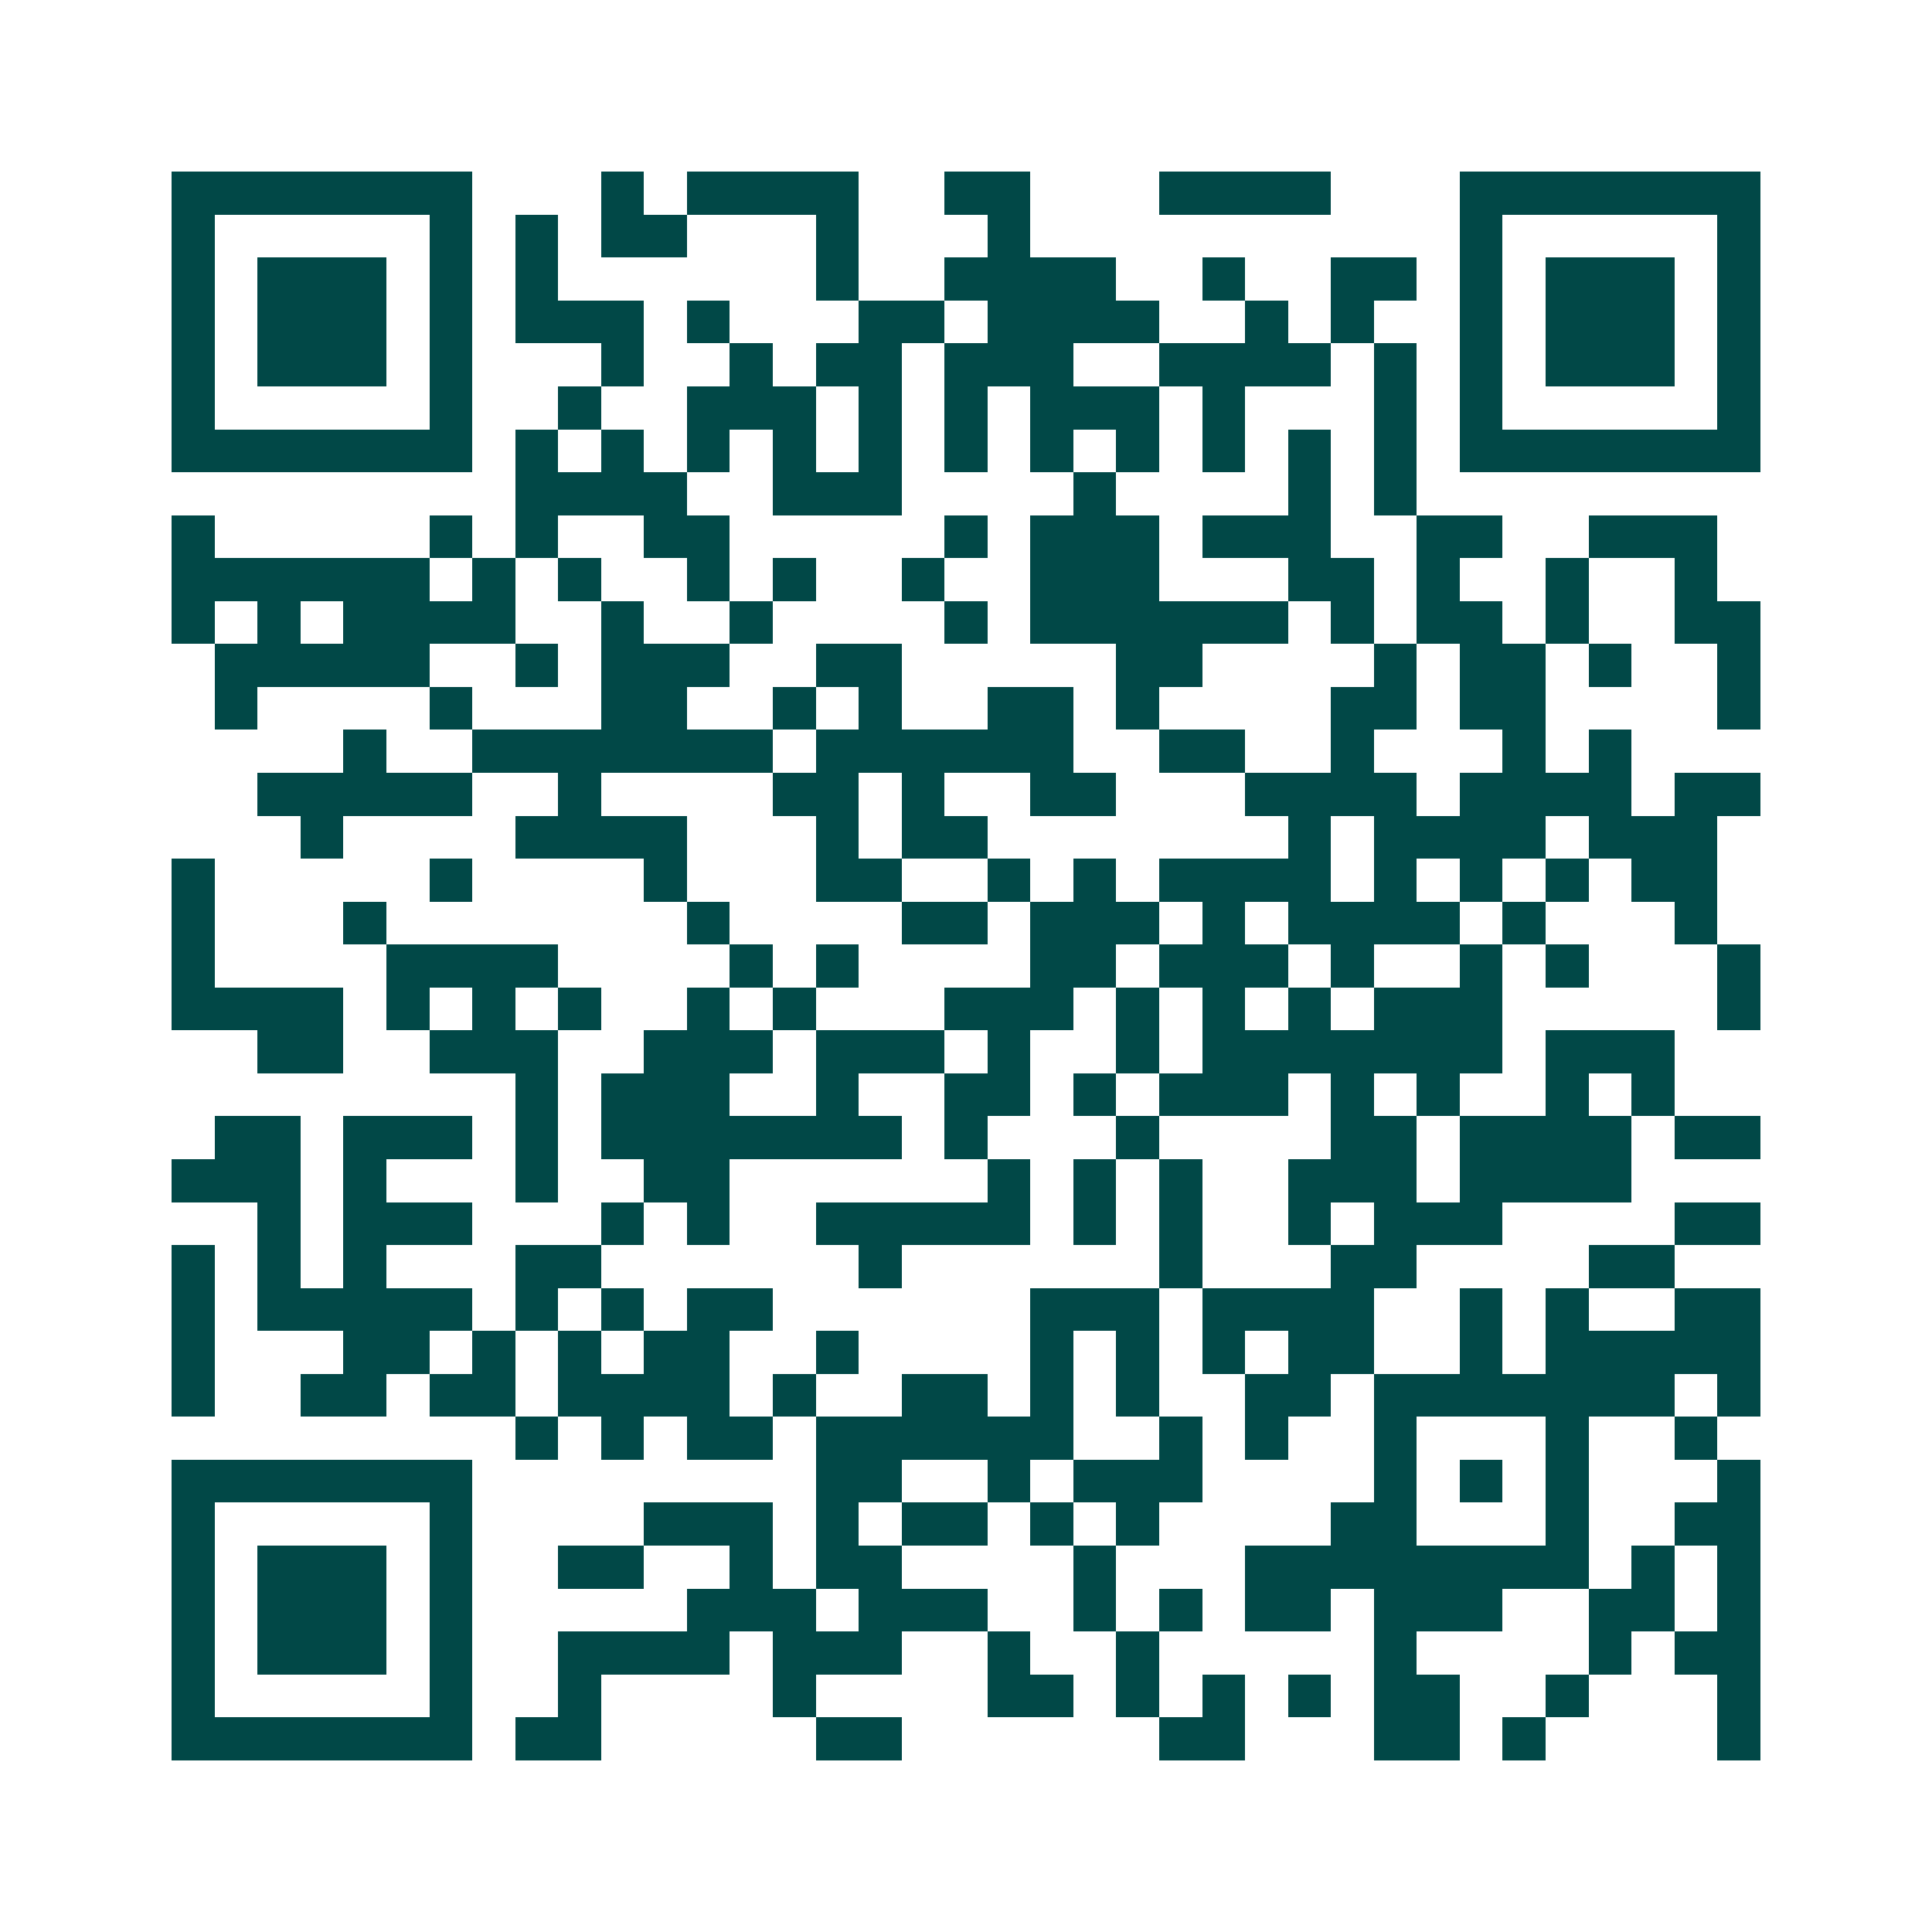 <svg xmlns="http://www.w3.org/2000/svg" width="200" height="200" viewBox="0 0 45 45" shape-rendering="crispEdges"><path fill="#ffffff" d="M0 0h45v45H0z"/><path stroke="#014847" d="M4 4.5h7m3 0h1m1 0h4m2 0h2m3 0h4m3 0h7M4 5.5h1m5 0h1m1 0h1m1 0h2m3 0h1m3 0h1m10 0h1m5 0h1M4 6.5h1m1 0h3m1 0h1m1 0h1m6 0h1m2 0h4m2 0h1m2 0h2m1 0h1m1 0h3m1 0h1M4 7.5h1m1 0h3m1 0h1m1 0h3m1 0h1m3 0h2m1 0h4m2 0h1m1 0h1m2 0h1m1 0h3m1 0h1M4 8.5h1m1 0h3m1 0h1m3 0h1m2 0h1m1 0h2m1 0h3m2 0h4m1 0h1m1 0h1m1 0h3m1 0h1M4 9.5h1m5 0h1m2 0h1m2 0h3m1 0h1m1 0h1m1 0h3m1 0h1m3 0h1m1 0h1m5 0h1M4 10.5h7m1 0h1m1 0h1m1 0h1m1 0h1m1 0h1m1 0h1m1 0h1m1 0h1m1 0h1m1 0h1m1 0h1m1 0h7M12 11.5h4m2 0h3m4 0h1m4 0h1m1 0h1M4 12.5h1m5 0h1m1 0h1m2 0h2m5 0h1m1 0h3m1 0h3m2 0h2m2 0h3M4 13.5h6m1 0h1m1 0h1m2 0h1m1 0h1m2 0h1m2 0h3m3 0h2m1 0h1m2 0h1m2 0h1M4 14.5h1m1 0h1m1 0h4m2 0h1m2 0h1m4 0h1m1 0h6m1 0h1m1 0h2m1 0h1m2 0h2M5 15.5h5m2 0h1m1 0h3m2 0h2m5 0h2m4 0h1m1 0h2m1 0h1m2 0h1M5 16.5h1m4 0h1m3 0h2m2 0h1m1 0h1m2 0h2m1 0h1m4 0h2m1 0h2m4 0h1M8 17.5h1m2 0h7m1 0h6m2 0h2m2 0h1m3 0h1m1 0h1M6 18.5h5m2 0h1m4 0h2m1 0h1m2 0h2m3 0h4m1 0h4m1 0h2M7 19.5h1m4 0h4m3 0h1m1 0h2m7 0h1m1 0h4m1 0h3M4 20.5h1m5 0h1m4 0h1m3 0h2m2 0h1m1 0h1m1 0h4m1 0h1m1 0h1m1 0h1m1 0h2M4 21.5h1m3 0h1m7 0h1m4 0h2m1 0h3m1 0h1m1 0h4m1 0h1m3 0h1M4 22.5h1m4 0h4m4 0h1m1 0h1m4 0h2m1 0h3m1 0h1m2 0h1m1 0h1m3 0h1M4 23.5h4m1 0h1m1 0h1m1 0h1m2 0h1m1 0h1m3 0h3m1 0h1m1 0h1m1 0h1m1 0h3m5 0h1M6 24.5h2m2 0h3m2 0h3m1 0h3m1 0h1m2 0h1m1 0h7m1 0h3M12 25.5h1m1 0h3m2 0h1m2 0h2m1 0h1m1 0h3m1 0h1m1 0h1m2 0h1m1 0h1M5 26.5h2m1 0h3m1 0h1m1 0h7m1 0h1m3 0h1m4 0h2m1 0h4m1 0h2M4 27.5h3m1 0h1m3 0h1m2 0h2m6 0h1m1 0h1m1 0h1m2 0h3m1 0h4M6 28.5h1m1 0h3m3 0h1m1 0h1m2 0h5m1 0h1m1 0h1m2 0h1m1 0h3m4 0h2M4 29.5h1m1 0h1m1 0h1m3 0h2m6 0h1m6 0h1m3 0h2m4 0h2M4 30.5h1m1 0h5m1 0h1m1 0h1m1 0h2m6 0h3m1 0h4m2 0h1m1 0h1m2 0h2M4 31.5h1m3 0h2m1 0h1m1 0h1m1 0h2m2 0h1m4 0h1m1 0h1m1 0h1m1 0h2m2 0h1m1 0h5M4 32.5h1m2 0h2m1 0h2m1 0h4m1 0h1m2 0h2m1 0h1m1 0h1m2 0h2m1 0h7m1 0h1M12 33.5h1m1 0h1m1 0h2m1 0h6m2 0h1m1 0h1m2 0h1m3 0h1m2 0h1M4 34.5h7m8 0h2m2 0h1m1 0h3m4 0h1m1 0h1m1 0h1m3 0h1M4 35.5h1m5 0h1m4 0h3m1 0h1m1 0h2m1 0h1m1 0h1m4 0h2m3 0h1m2 0h2M4 36.5h1m1 0h3m1 0h1m2 0h2m2 0h1m1 0h2m4 0h1m3 0h8m1 0h1m1 0h1M4 37.5h1m1 0h3m1 0h1m5 0h3m1 0h3m2 0h1m1 0h1m1 0h2m1 0h3m2 0h2m1 0h1M4 38.5h1m1 0h3m1 0h1m2 0h4m1 0h3m2 0h1m2 0h1m5 0h1m4 0h1m1 0h2M4 39.5h1m5 0h1m2 0h1m4 0h1m4 0h2m1 0h1m1 0h1m1 0h1m1 0h2m2 0h1m3 0h1M4 40.5h7m1 0h2m5 0h2m6 0h2m3 0h2m1 0h1m4 0h1"/></svg>
